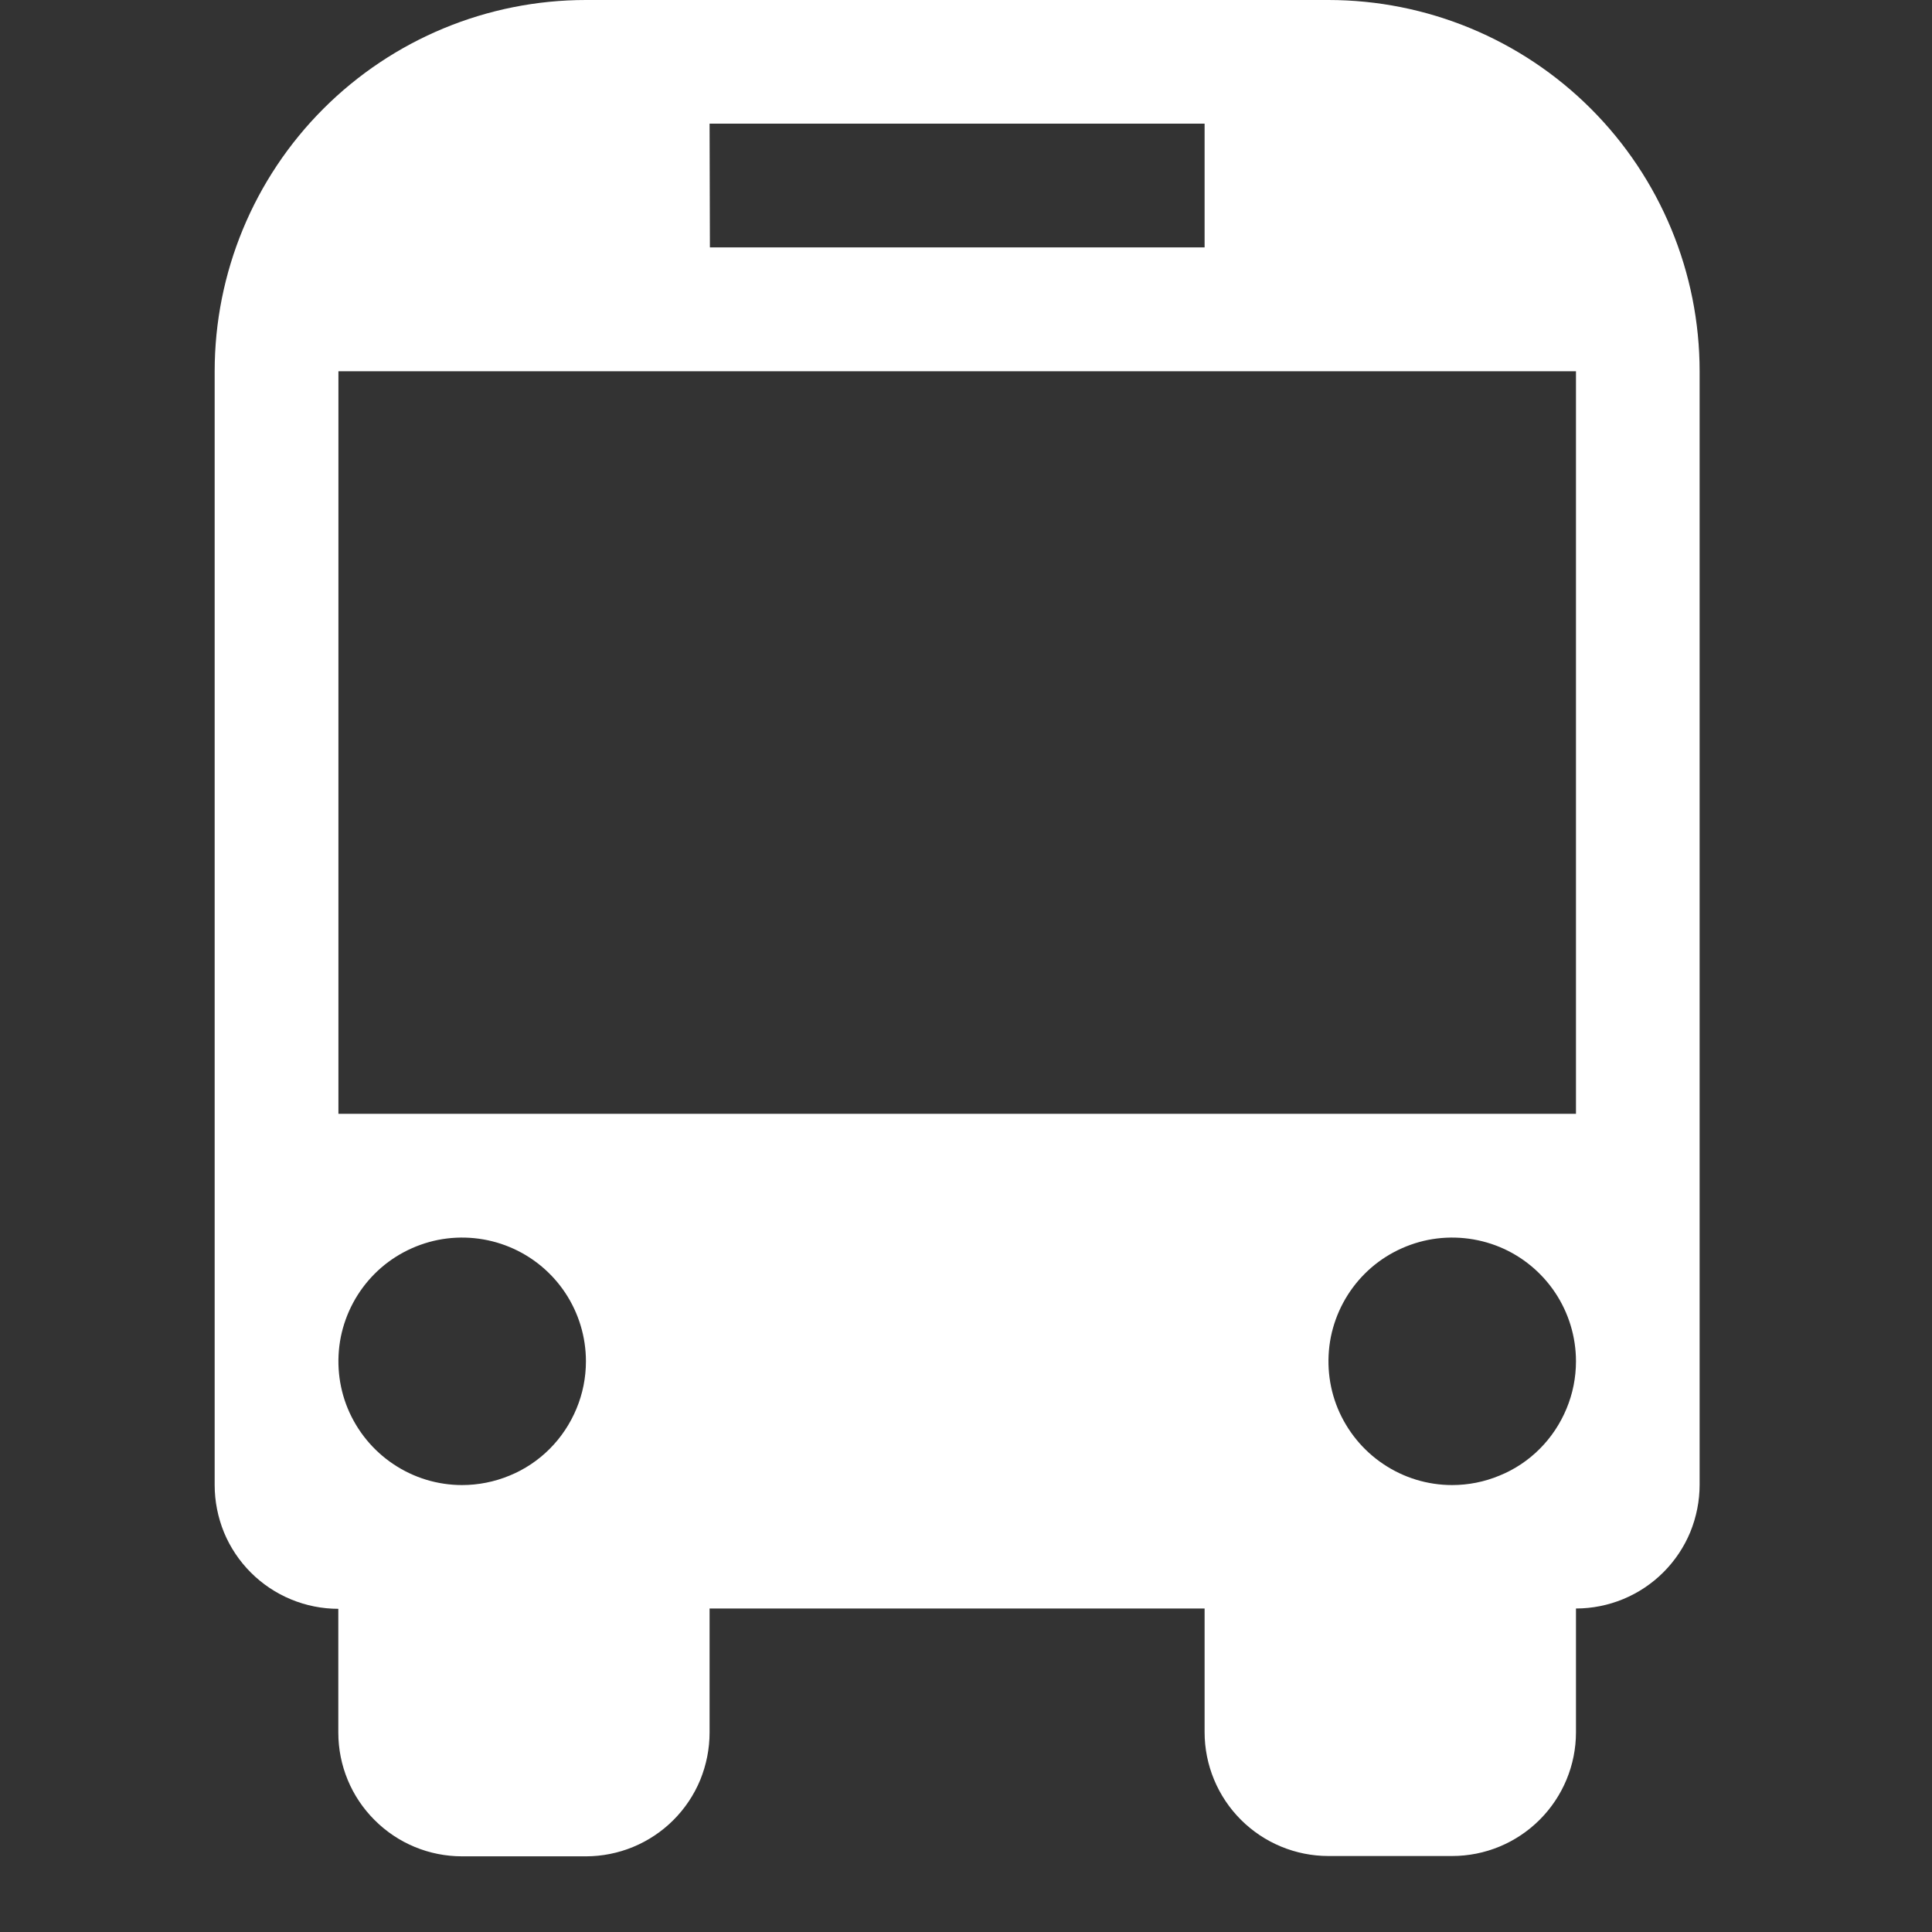 <svg width="18" height="18" viewBox="0 0 18 18" fill="none" xmlns="http://www.w3.org/2000/svg">
<rect x="0" y="0" width="18" height="18" fill="#333333" stroke="none"/>
<g clip-path="url(#clip0_204_13)">
<path d="M12.376 0H5.459C4.542 0 3.662 0.364 3.013 1.013C2.364 1.662 2 2.542 2 3.459V13.836C2 13.987 2.03 14.137 2.087 14.277C2.145 14.417 2.23 14.544 2.337 14.651C2.444 14.758 2.571 14.843 2.711 14.901C2.851 14.959 3.001 14.989 3.152 14.989V16.142C3.152 16.448 3.273 16.741 3.49 16.957C3.706 17.174 3.999 17.295 4.305 17.295H5.459C5.61 17.295 5.76 17.265 5.9 17.207C6.04 17.149 6.167 17.064 6.274 16.957C6.381 16.85 6.466 16.723 6.524 16.583C6.581 16.443 6.611 16.293 6.611 16.142V14.986H11.223V16.139C11.223 16.29 11.253 16.44 11.311 16.58C11.369 16.72 11.454 16.847 11.561 16.954C11.668 17.061 11.795 17.146 11.935 17.204C12.075 17.262 12.225 17.292 12.376 17.292H13.529C13.835 17.292 14.128 17.171 14.345 16.954C14.561 16.738 14.683 16.445 14.683 16.139V14.986C14.834 14.986 14.984 14.956 15.124 14.898C15.264 14.84 15.391 14.755 15.498 14.648C15.605 14.541 15.69 14.414 15.748 14.274C15.805 14.134 15.835 13.984 15.835 13.833V3.459C15.835 2.542 15.471 1.662 14.822 1.013C14.173 0.364 13.293 0 12.376 0ZM6.611 1.152H11.223V2.305H6.614L6.611 1.152ZM4.305 13.836C4.077 13.836 3.854 13.768 3.665 13.641C3.475 13.514 3.328 13.334 3.24 13.123C3.153 12.913 3.131 12.681 3.175 12.457C3.22 12.234 3.33 12.028 3.491 11.867C3.652 11.706 3.858 11.597 4.081 11.552C4.305 11.508 4.537 11.531 4.747 11.618C4.958 11.705 5.138 11.853 5.265 12.043C5.391 12.232 5.459 12.455 5.459 12.683C5.459 12.835 5.429 12.985 5.371 13.124C5.313 13.264 5.228 13.392 5.121 13.499C5.014 13.606 4.887 13.691 4.747 13.748C4.607 13.806 4.456 13.836 4.305 13.836ZM13.529 13.836C13.301 13.836 13.078 13.768 12.889 13.641C12.699 13.514 12.552 13.334 12.464 13.123C12.377 12.913 12.355 12.681 12.399 12.457C12.444 12.234 12.554 12.028 12.715 11.867C12.876 11.706 13.082 11.597 13.305 11.552C13.529 11.508 13.761 11.531 13.972 11.618C14.182 11.705 14.362 11.853 14.489 12.043C14.615 12.232 14.683 12.455 14.683 12.683C14.683 12.835 14.653 12.985 14.595 13.124C14.537 13.264 14.452 13.392 14.345 13.499C14.238 13.606 14.111 13.691 13.97 13.748C13.831 13.806 13.681 13.836 13.529 13.836ZM14.683 10.377H3.153V3.459H14.683V10.377Z" fill="white"/>
</g>
<defs>
<clipPath id="clip0_204_13">
<rect width="13.835" height="17.295" fill="white" transform="translate(2)"/>
</clipPath>
</defs>
</svg>
